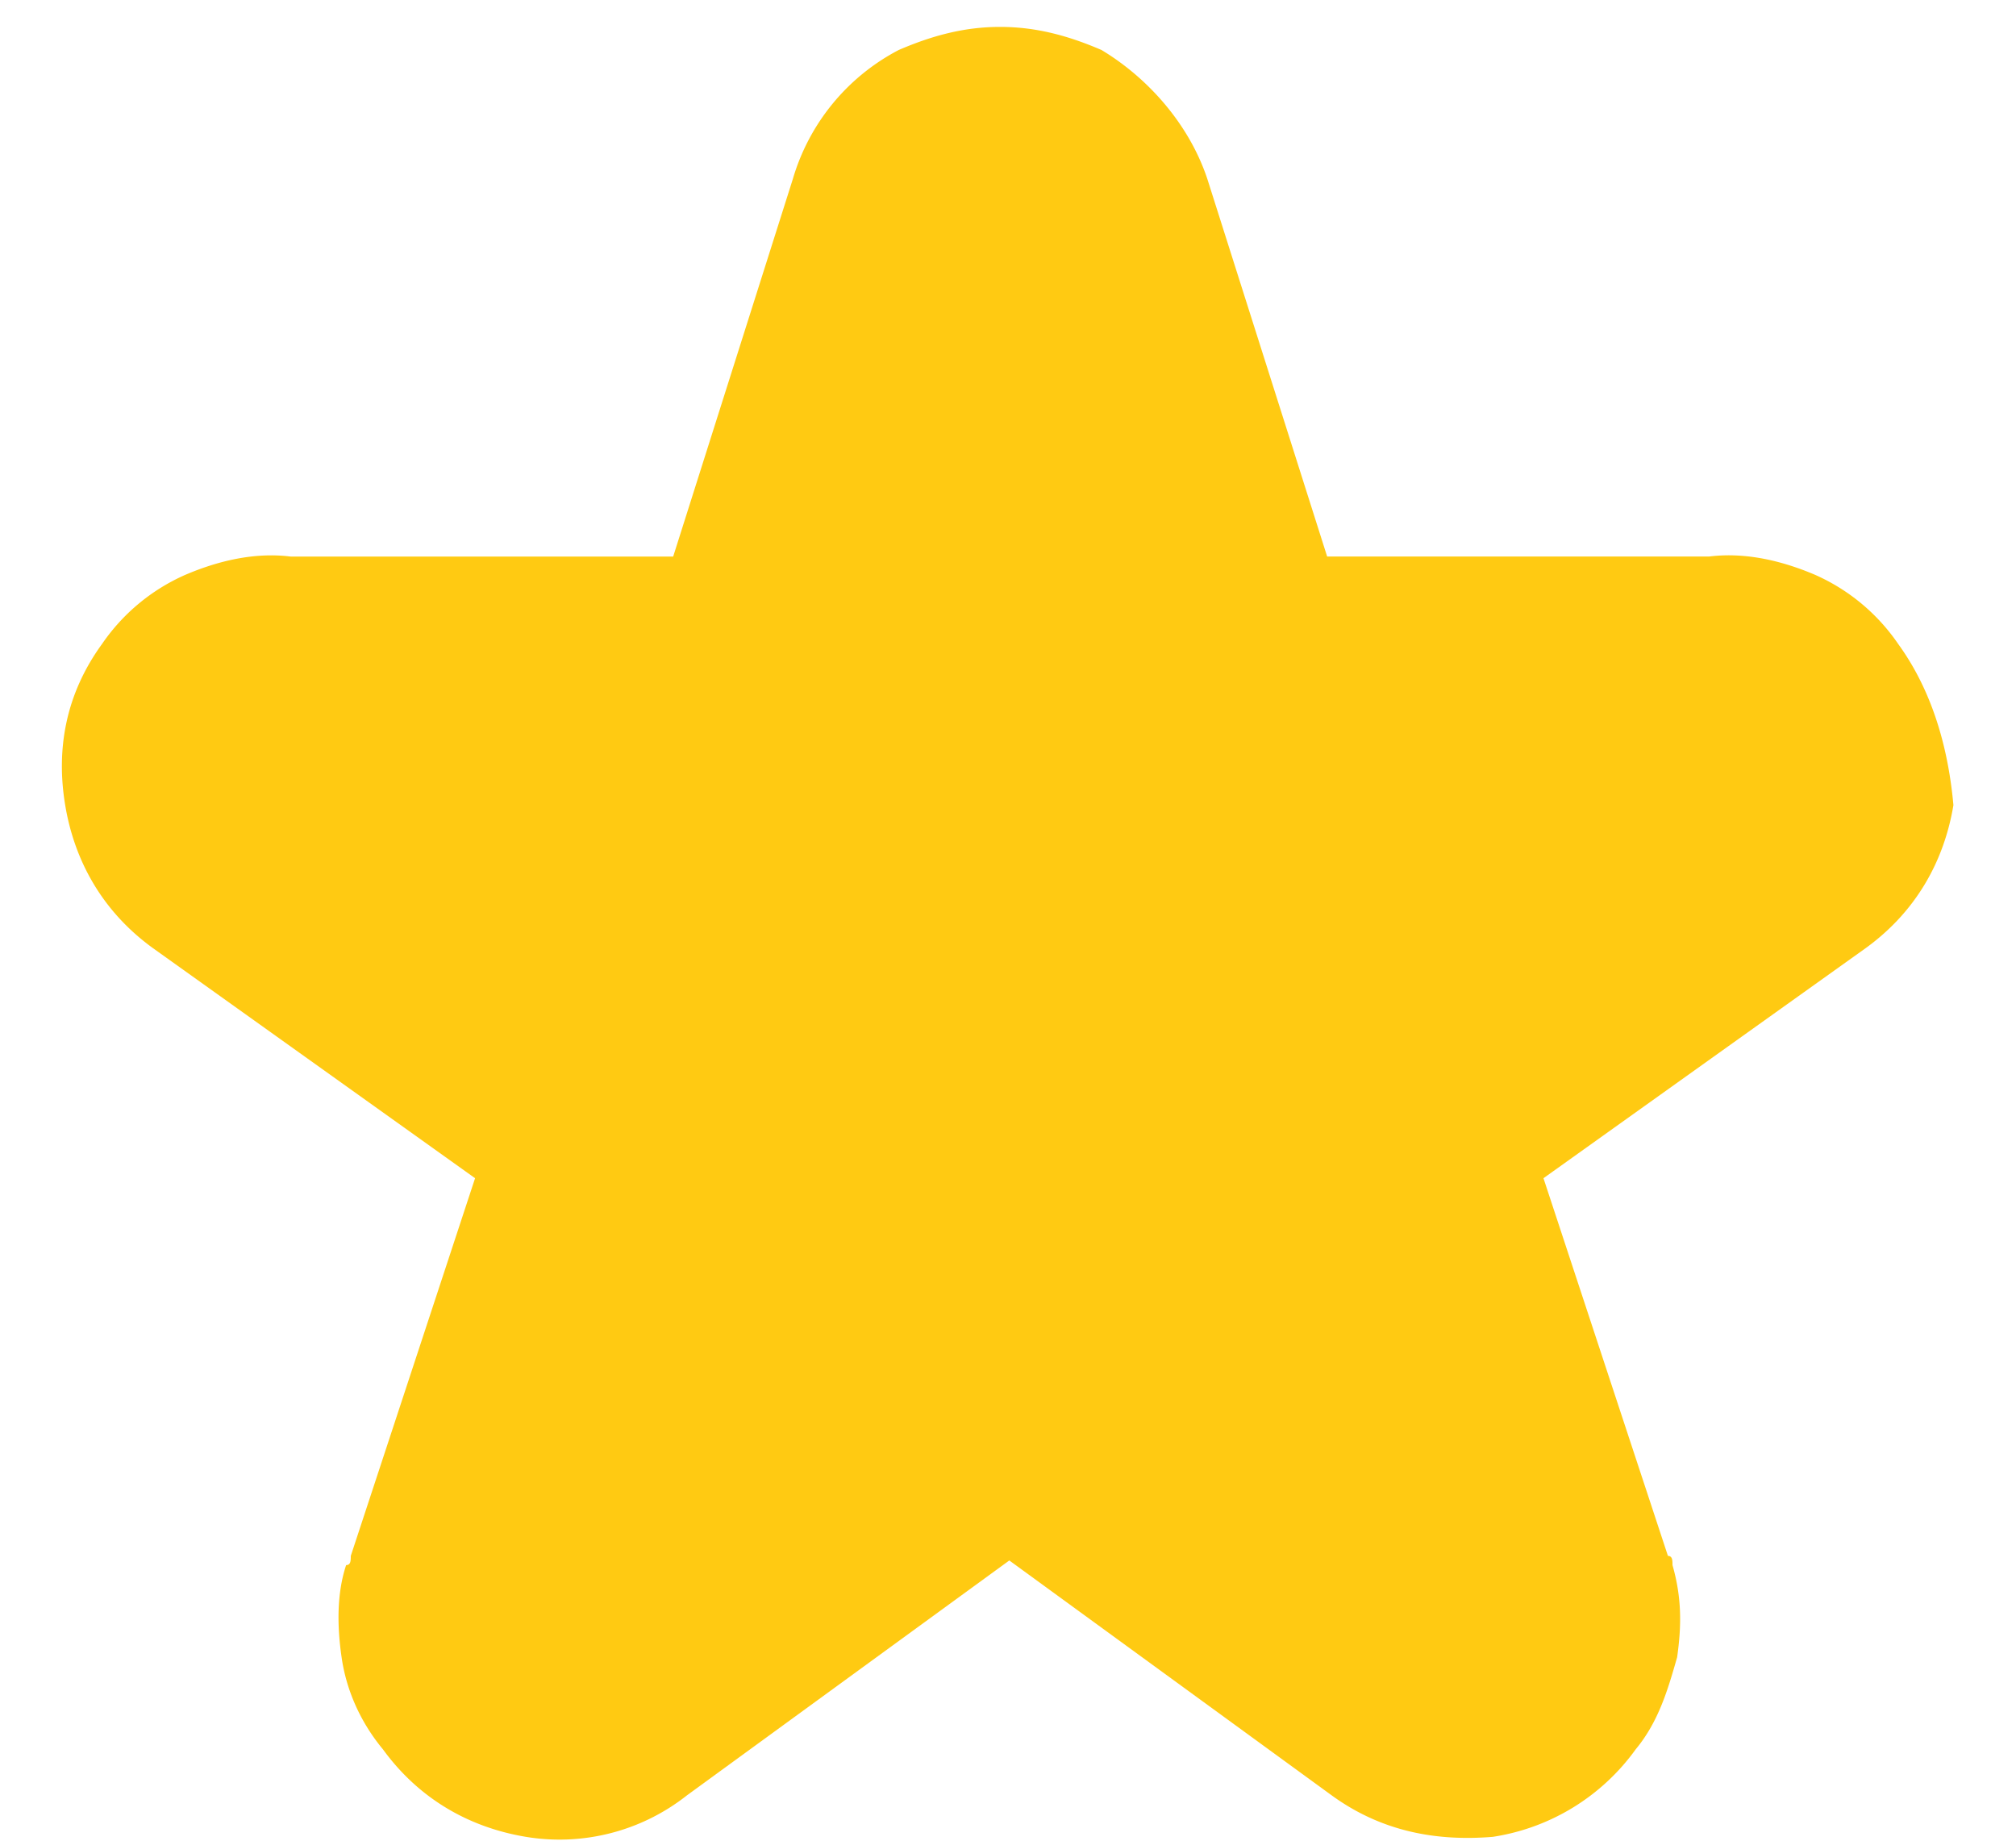 <svg xmlns="http://www.w3.org/2000/svg" width="23" height="21" viewBox="0 0 23 21">
    <path fill="#FFCA12" fill-rule="nonzero" d="M21.656 7.347a2.25 2.25 0 0 0-.946-.788c-.368-.157-.788-.262-1.209-.21h-4.36l-1.367-4.308c-.21-.63-.683-1.156-1.208-1.471-.368-.158-.736-.263-1.156-.263-.42 0-.788.105-1.156.263a2.43 2.43 0 0 0-1.208 1.47L7.68 6.35H3.319c-.42-.053-.841.052-1.209.21a2.25 2.25 0 0 0-.946.787c-.42.578-.525 1.209-.42 1.84.105.63.42 1.208.998 1.628l3.678 2.627-1.418 4.309c0 .052 0 .105-.053.105-.105.315-.105.683-.052 1.05.052.368.21.736.472 1.052.42.577.999.893 1.63.998a2.346 2.346 0 0 0 1.838-.473l3.678-2.68 3.678 2.68c.578.42 1.208.525 1.839.473a2.466 2.466 0 0 0 1.629-.998c.262-.316.368-.684.473-1.051.052-.368.052-.683-.053-1.051 0-.053 0-.105-.052-.105l-1.42-4.309 3.679-2.627c.578-.42.893-.998.998-1.629-.052-.578-.21-1.26-.63-1.839z"/>
</svg>
